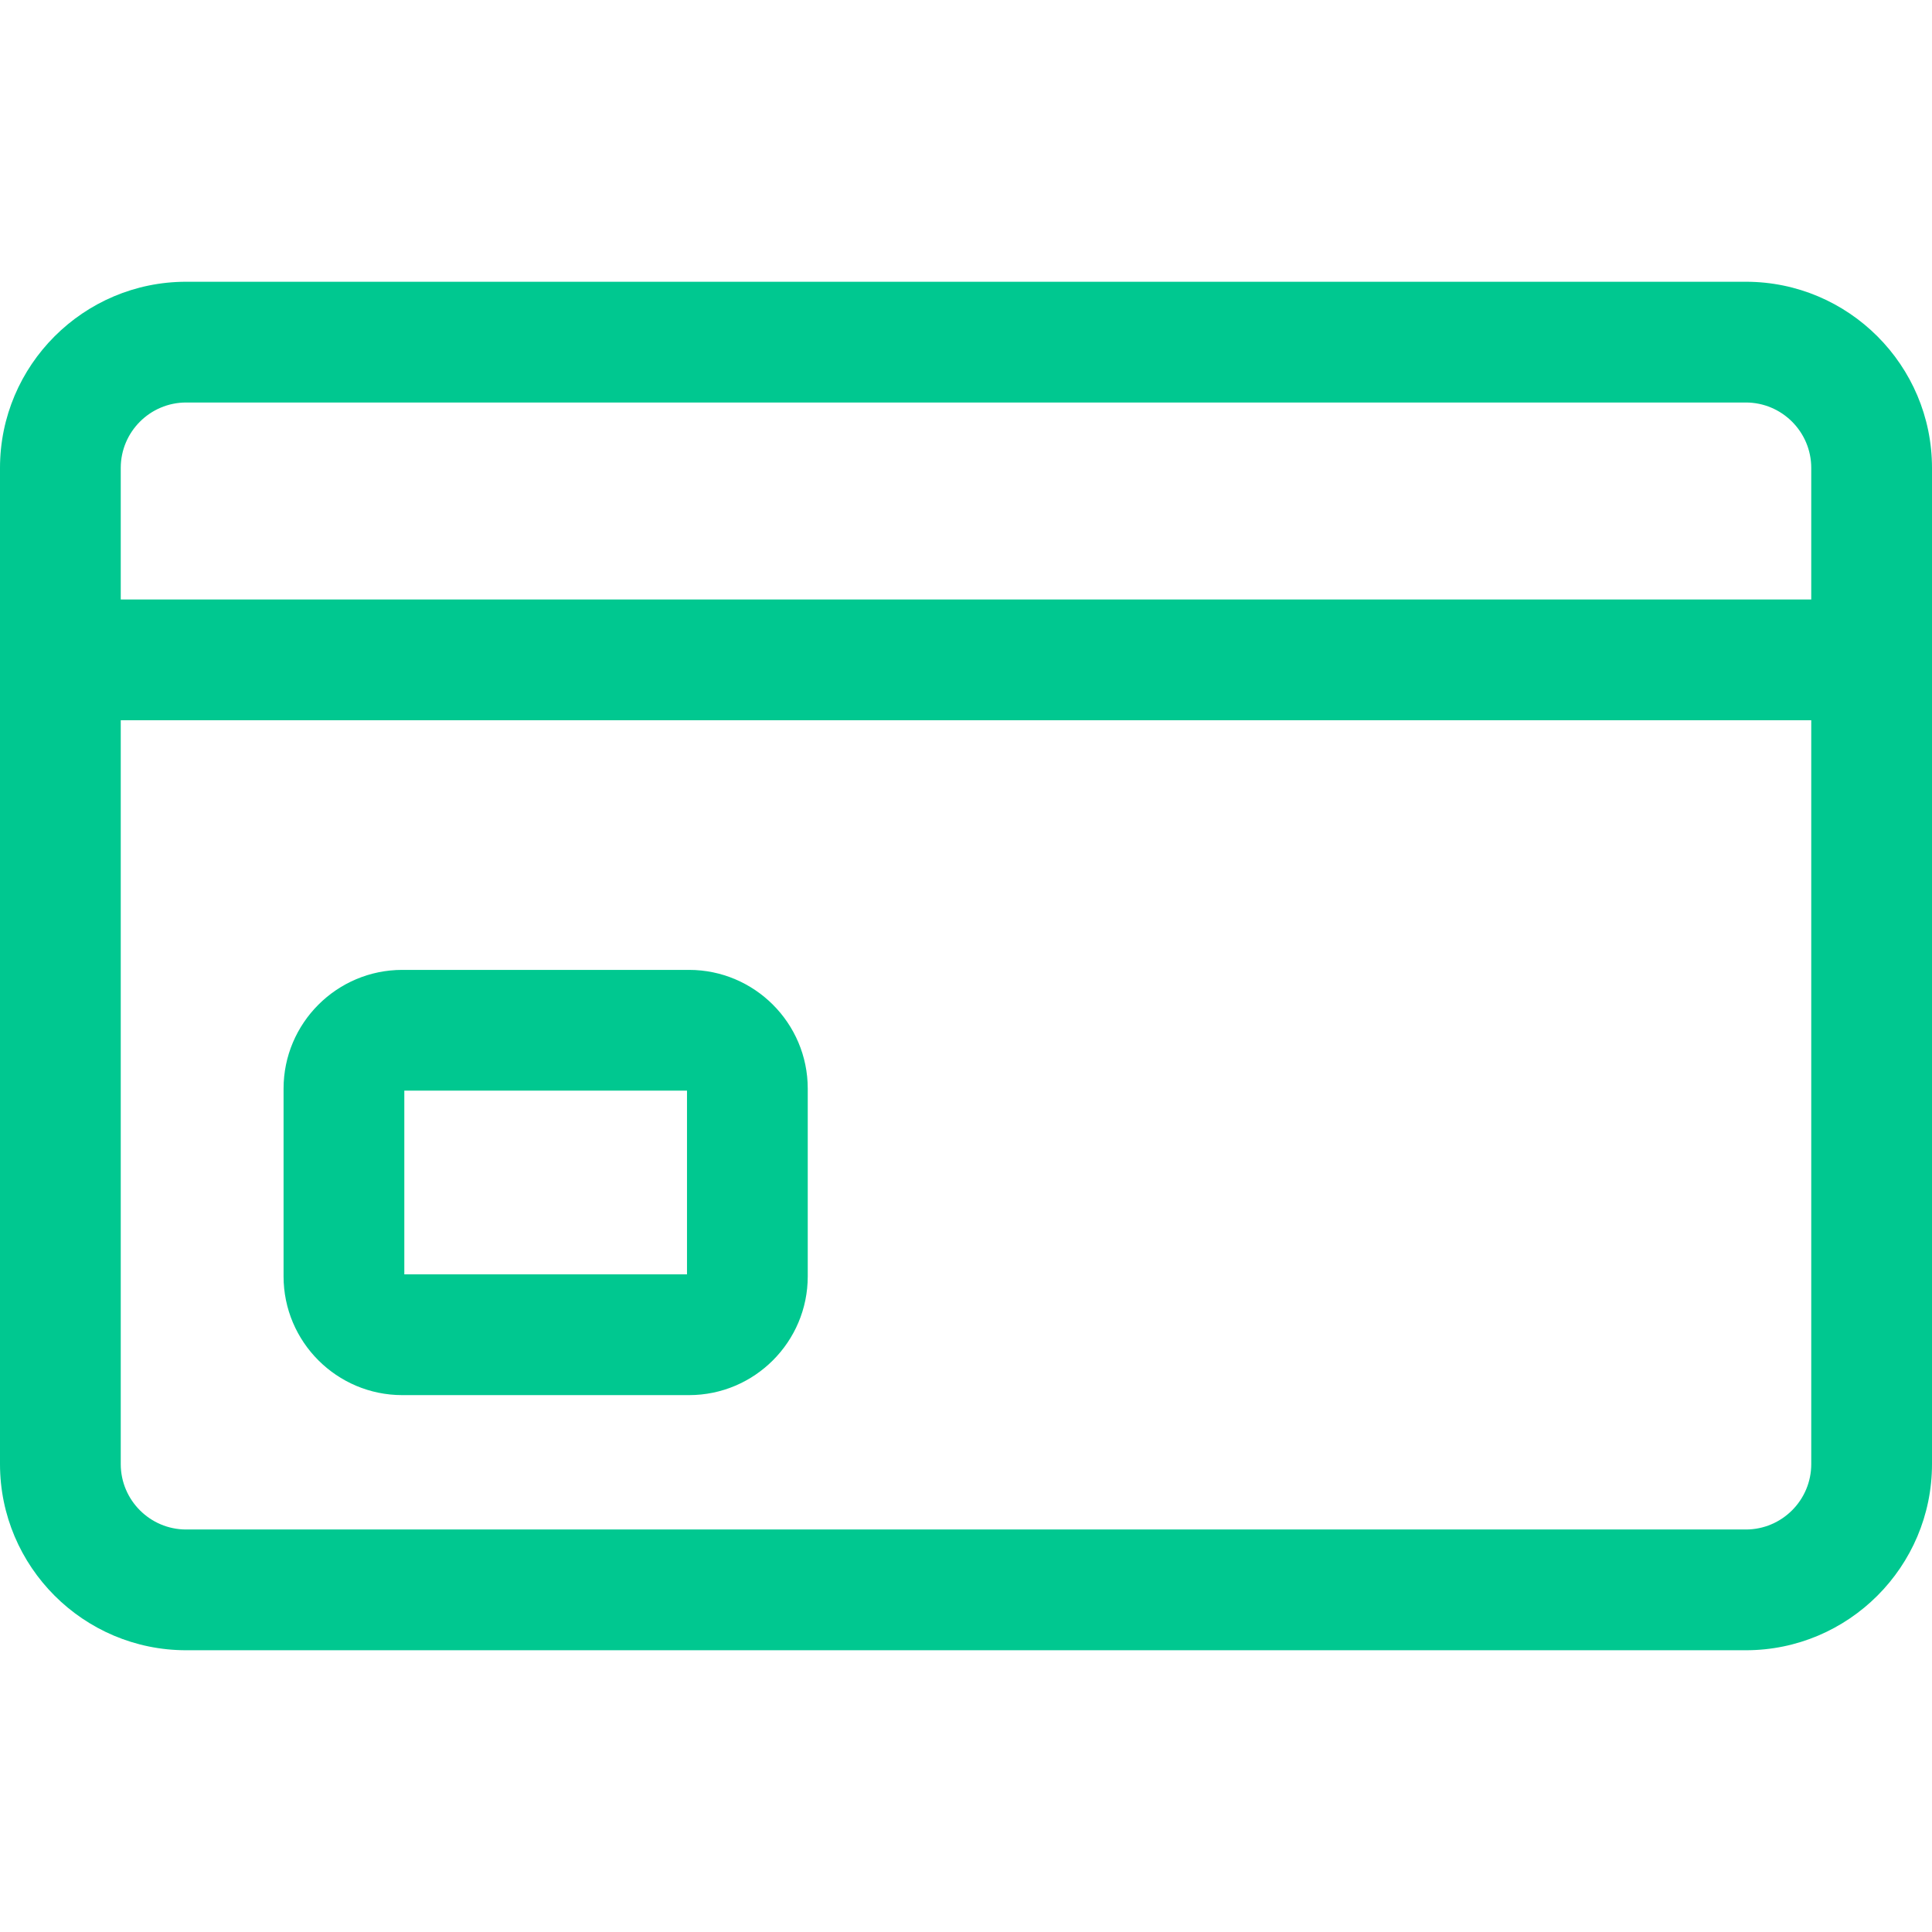 <svg xmlns="http://www.w3.org/2000/svg" version="1.1" xmlns:xlink="http://www.w3.org/1999/xlink" xmlns:svgjs="http://svgjs.com/svgjs" width="512" height="512" x="0" y="0" viewBox="0 0 512 512" style="enable-background:new 0 0 512 512" xml:space="preserve" class=""><g><path d="M462.667 74.667H49.333C22.131 74.667 0 96.797 0 124v264c0 27.202 22.131 49.333 49.333 49.333h413.333C489.869 437.333 512 415.202 512 388V124c0-27.203-22.131-49.333-49.333-49.333zm-413.334 32h413.333c9.558 0 17.333 7.776 17.333 17.333v34.875H32V124c0-9.558 7.776-17.333 17.333-17.333zm413.334 298.666H49.333C39.776 405.333 32 397.558 32 388V190.875h448V388c0 9.558-7.776 17.333-17.333 17.333zM182.596 257.031h-75.983c-17.35 0-31.465 14.115-31.465 31.465v49.759c0 17.351 14.115 31.466 31.465 31.466h75.983c17.35 0 31.465-14.115 31.465-31.466v-49.759c.001-17.35-14.115-31.465-31.465-31.465zm-.534 80.69h-74.914v-48.689h74.914z" fill="#00c890" data-original="#000000" class=""></path></g></svg>